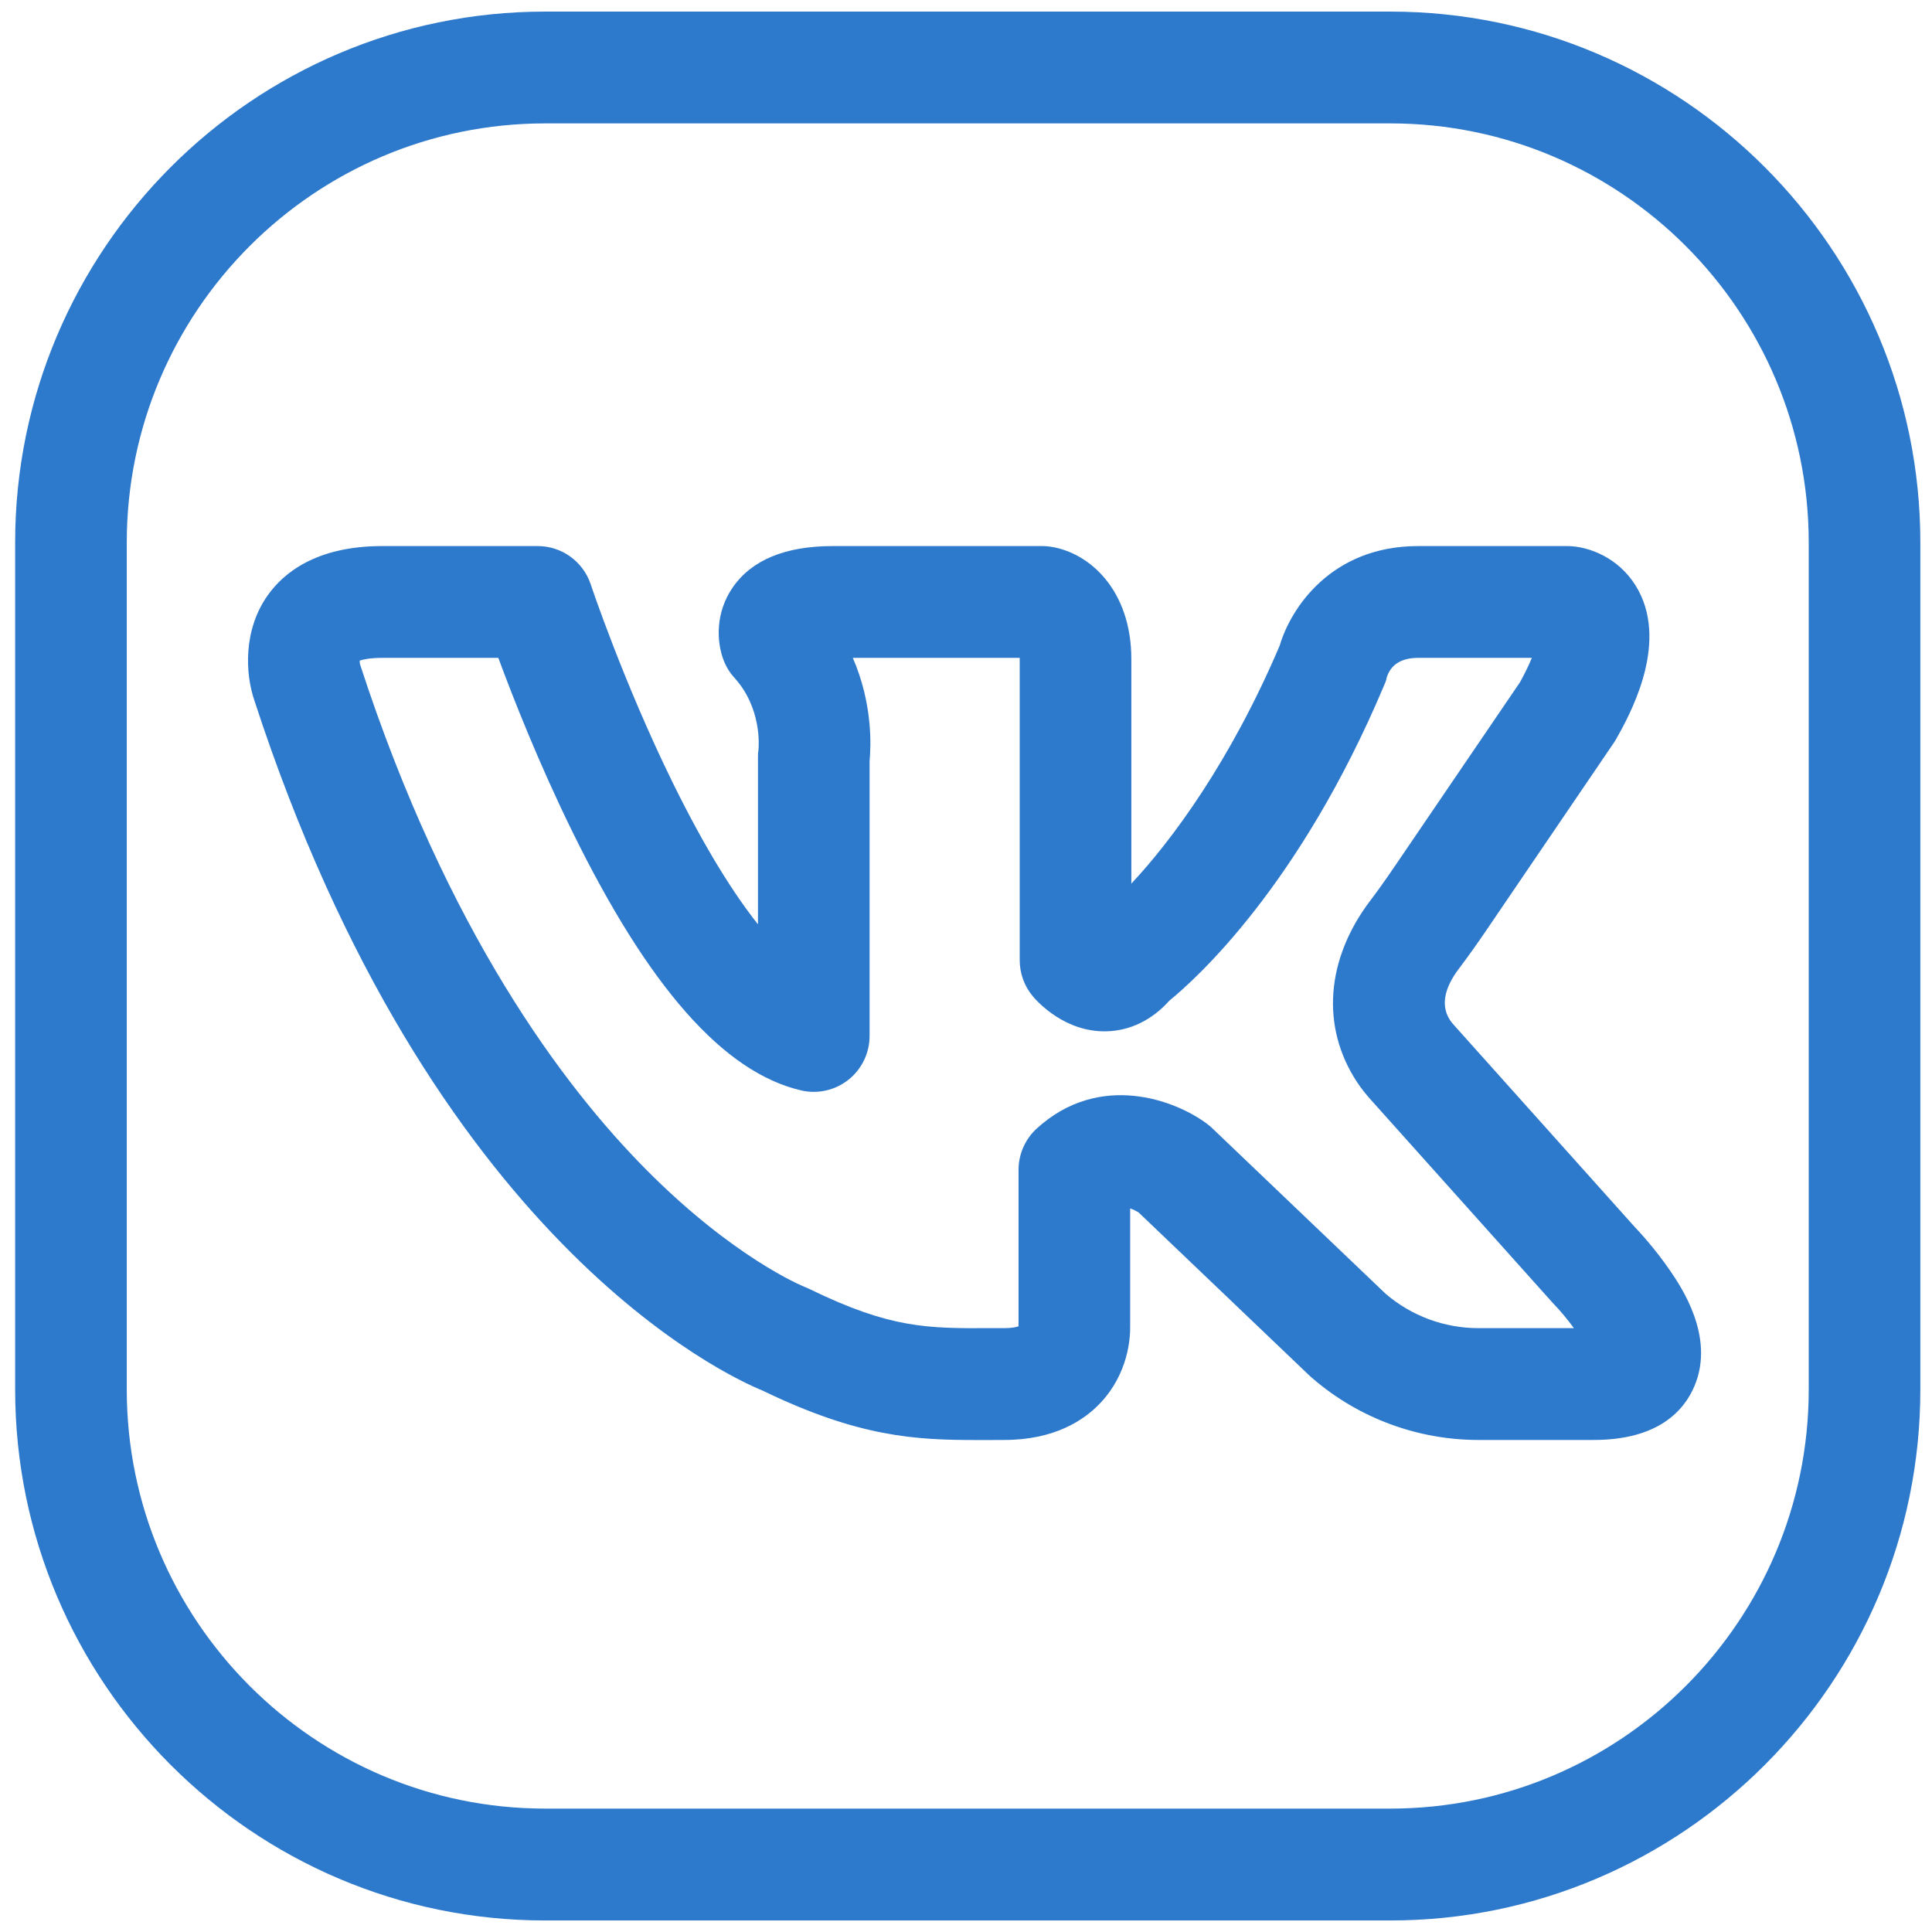 <?xml version="1.0" encoding="UTF-8"?> <svg xmlns="http://www.w3.org/2000/svg" width="31" height="31" viewBox="0 0 31 31" fill="none"><path d="M15.669 23.106C14.687 23.106 13.78 23.059 12.241 22.315C11.676 22.085 6.91 19.921 4.079 11.231C3.933 10.798 3.904 10.101 4.298 9.549C4.553 9.19 5.079 8.762 6.132 8.762H8.628C9.013 8.762 9.356 9.009 9.478 9.375C9.483 9.391 10.008 10.959 10.795 12.56C11.327 13.642 11.786 14.358 12.162 14.831V12.159C12.162 12.109 12.162 12.082 12.17 12.035C12.177 11.961 12.221 11.357 11.784 10.875C11.707 10.791 11.648 10.693 11.608 10.586C11.497 10.29 11.478 9.829 11.758 9.424C12.062 8.985 12.602 8.762 13.363 8.762H16.723C16.765 8.762 16.808 8.765 16.85 8.771C17.477 8.861 18.153 9.464 18.153 10.577V14.178C18.806 13.482 19.745 12.21 20.533 10.36C20.71 9.759 21.36 8.762 22.756 8.762H25.151C25.175 8.762 25.2 8.763 25.224 8.765C25.572 8.793 26.036 8.996 26.293 9.48C26.766 10.372 26.139 11.491 25.932 11.859C25.919 11.881 25.906 11.903 25.891 11.924L23.857 14.915C23.691 15.159 23.551 15.356 23.414 15.536C23.166 15.862 23.117 16.144 23.269 16.373C23.281 16.392 23.302 16.418 23.332 16.451L26.227 19.684C26.296 19.756 26.553 20.032 26.792 20.38C26.973 20.644 27.523 21.447 27.189 22.239C27.023 22.634 26.607 23.105 25.571 23.105H23.724C22.751 23.105 21.808 22.757 21.071 22.125L21.051 22.108C21.039 22.098 21.027 22.087 21.015 22.076L18.268 19.453C18.232 19.431 18.185 19.407 18.134 19.39V21.284C18.137 21.46 18.108 22.037 17.651 22.517C17.396 22.786 16.922 23.105 16.112 23.105C16.035 23.105 15.959 23.105 15.884 23.106C15.812 23.106 15.741 23.106 15.669 23.106ZM16.344 21.33C16.344 21.332 16.344 21.334 16.344 21.337C16.344 21.334 16.344 21.332 16.344 21.33ZM12.917 20.652C12.946 20.663 12.964 20.671 12.993 20.685C14.289 21.317 14.886 21.315 15.878 21.311C15.955 21.311 16.033 21.311 16.113 21.311C16.235 21.311 16.309 21.294 16.343 21.281V18.771C16.343 18.518 16.45 18.277 16.636 18.107C17.644 17.189 18.861 17.654 19.363 18.029C19.392 18.05 19.42 18.074 19.447 18.099L22.235 20.761C22.649 21.116 23.177 21.311 23.724 21.311H25.254C25.157 21.177 25.041 21.037 24.928 20.92C24.921 20.912 24.912 20.902 24.904 20.894L21.999 17.65C21.909 17.55 21.838 17.459 21.776 17.365C21.192 16.482 21.272 15.392 21.989 14.448C22.106 14.294 22.229 14.121 22.377 13.904L24.389 10.947C24.476 10.789 24.537 10.66 24.579 10.556H22.756C22.489 10.556 22.319 10.661 22.252 10.866C22.241 10.926 22.232 10.942 22.206 11.003C20.853 14.214 19.186 15.712 18.763 16.056C18.487 16.366 18.132 16.54 17.752 16.548C17.093 16.563 16.654 16.083 16.573 15.987C16.437 15.825 16.362 15.62 16.362 15.408V10.577C16.362 10.57 16.362 10.563 16.362 10.556H13.684C14.004 11.292 13.976 11.969 13.953 12.21V16.622C13.953 16.896 13.828 17.155 13.614 17.325C13.4 17.495 13.12 17.558 12.854 17.496C11.612 17.206 10.41 15.845 9.18 13.336C8.645 12.246 8.231 11.193 7.996 10.556H6.132C5.933 10.556 5.824 10.582 5.771 10.6C5.772 10.628 5.776 10.656 5.776 10.656C5.777 10.66 5.779 10.665 5.78 10.669C7.172 14.944 9.044 17.434 10.37 18.769C11.759 20.169 12.853 20.626 12.917 20.652Z" fill="#2D79CC"></path><path d="M22.309 30.815H8.747C4.058 30.815 0.243 26.993 0.243 22.295V8.706C0.243 4.008 4.058 0.186 8.747 0.186H22.309C26.998 0.186 30.813 4.008 30.813 8.706V22.295C30.813 26.993 26.998 30.815 22.309 30.815ZM8.747 1.98C5.045 1.98 2.034 4.997 2.034 8.706V22.295C2.034 26.003 5.045 29.02 8.747 29.02H22.309C26.011 29.02 29.022 26.003 29.022 22.295V8.706C29.022 4.997 26.011 1.98 22.309 1.98H8.747Z" fill="#2D79CC"></path></svg> 
